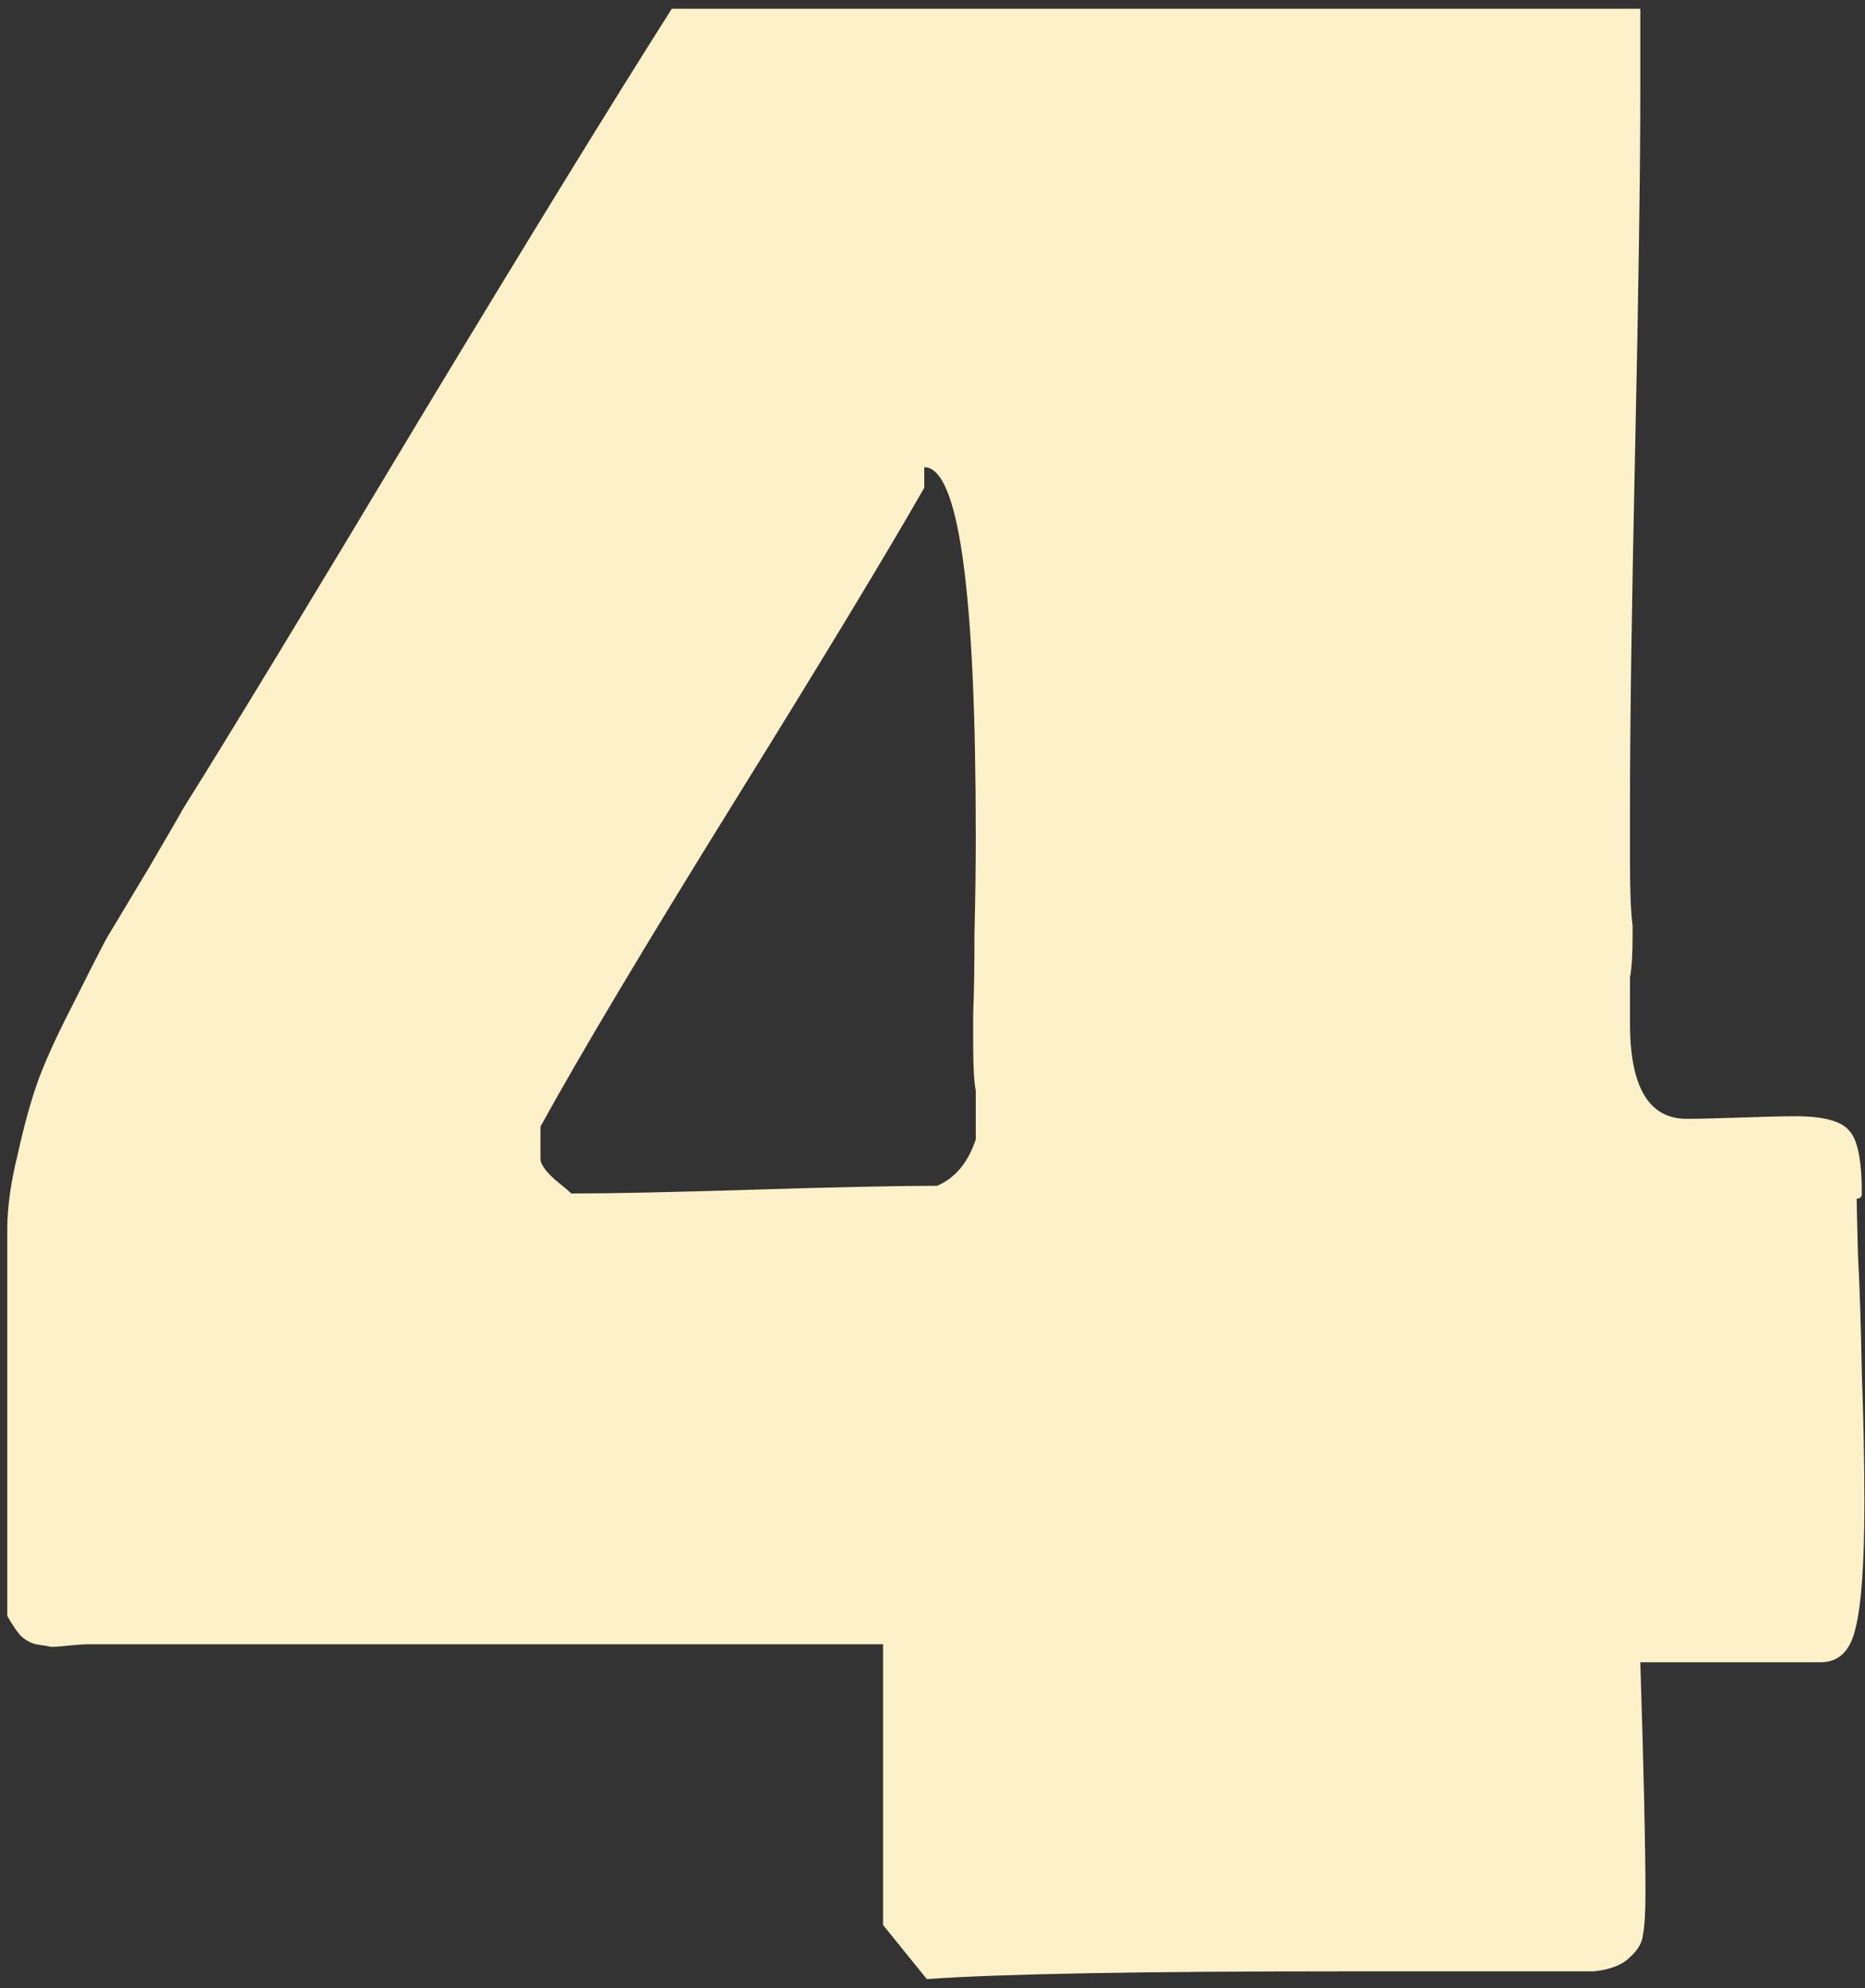 <?xml version="1.0" encoding="UTF-8"?> <svg xmlns="http://www.w3.org/2000/svg" width="106" height="113" viewBox="0 0 106 113" fill="none"><rect x="0" y="0" width="106" height="113" fill="#333333" stroke="none"/><path d="M0.414 91.847V69.888C0.414 68.619 0.61 67.204 1 65.642C1.342 64.081 1.708 62.739 2.098 61.617C2.488 60.494 3.147 59.03 4.074 57.225C5.001 55.37 5.66 54.077 6.051 53.345C6.49 52.613 7.295 51.271 8.466 49.319C9.637 47.319 10.272 46.221 10.369 46.025C13.151 41.585 17.64 34.192 23.838 23.846C30.084 13.501 34.866 5.718 38.184 0.497H93.229V5.181C93.229 9.719 93.131 16.478 92.936 25.457C92.741 34.436 92.643 41.194 92.643 45.733V49.1C92.643 50.661 92.692 51.832 92.79 52.613V53.199C92.79 54.272 92.741 55.053 92.643 55.541V58.176C92.643 61.787 93.717 63.593 95.864 63.593C96.498 63.593 97.523 63.568 98.938 63.52C100.353 63.471 101.378 63.446 102.013 63.446C103.623 63.446 104.648 63.715 105.087 64.252C105.575 64.74 105.819 65.935 105.819 67.838C105.819 68.033 105.721 68.131 105.526 68.131C105.526 68.375 105.55 69.424 105.599 71.278C105.697 73.084 105.77 75.329 105.819 78.013C105.916 80.648 105.965 83.112 105.965 85.406C105.965 88.87 105.794 91.261 105.453 92.579C105.16 93.848 104.501 94.482 103.476 94.482H93.229C93.424 100.533 93.522 104.925 93.522 107.658C93.522 108.731 93.473 109.512 93.375 110C93.326 110.439 93.082 110.854 92.643 111.244C92.204 111.684 91.521 111.952 90.594 112.05H76.393C64.682 112.05 56.776 112.196 52.677 112.489L50.189 109.414V93.457H5.099C4.806 93.457 4.416 93.482 3.928 93.531C3.489 93.579 3.147 93.604 2.903 93.604C2.659 93.555 2.366 93.506 2.025 93.457C1.683 93.36 1.39 93.189 1.146 92.945C0.902 92.652 0.658 92.286 0.414 91.847ZM30.718 64.032V65.935C30.767 66.228 31.035 66.594 31.523 67.033C32.06 67.472 32.377 67.741 32.475 67.838C34.671 67.838 38.136 67.765 42.869 67.619C47.651 67.472 51.116 67.399 53.263 67.399C54.288 66.96 55.02 66.082 55.459 64.764V61.982C55.361 61.495 55.312 60.616 55.312 59.347V57.591C55.361 56.468 55.386 54.956 55.386 53.052C55.434 51.149 55.459 49.295 55.459 47.489C55.459 33.533 54.483 26.555 52.531 26.555V27.726C50.384 31.483 46.797 37.413 41.771 45.513C36.745 53.614 33.06 59.786 30.718 64.032Z" fill="#FDF1C9"></path></svg> 